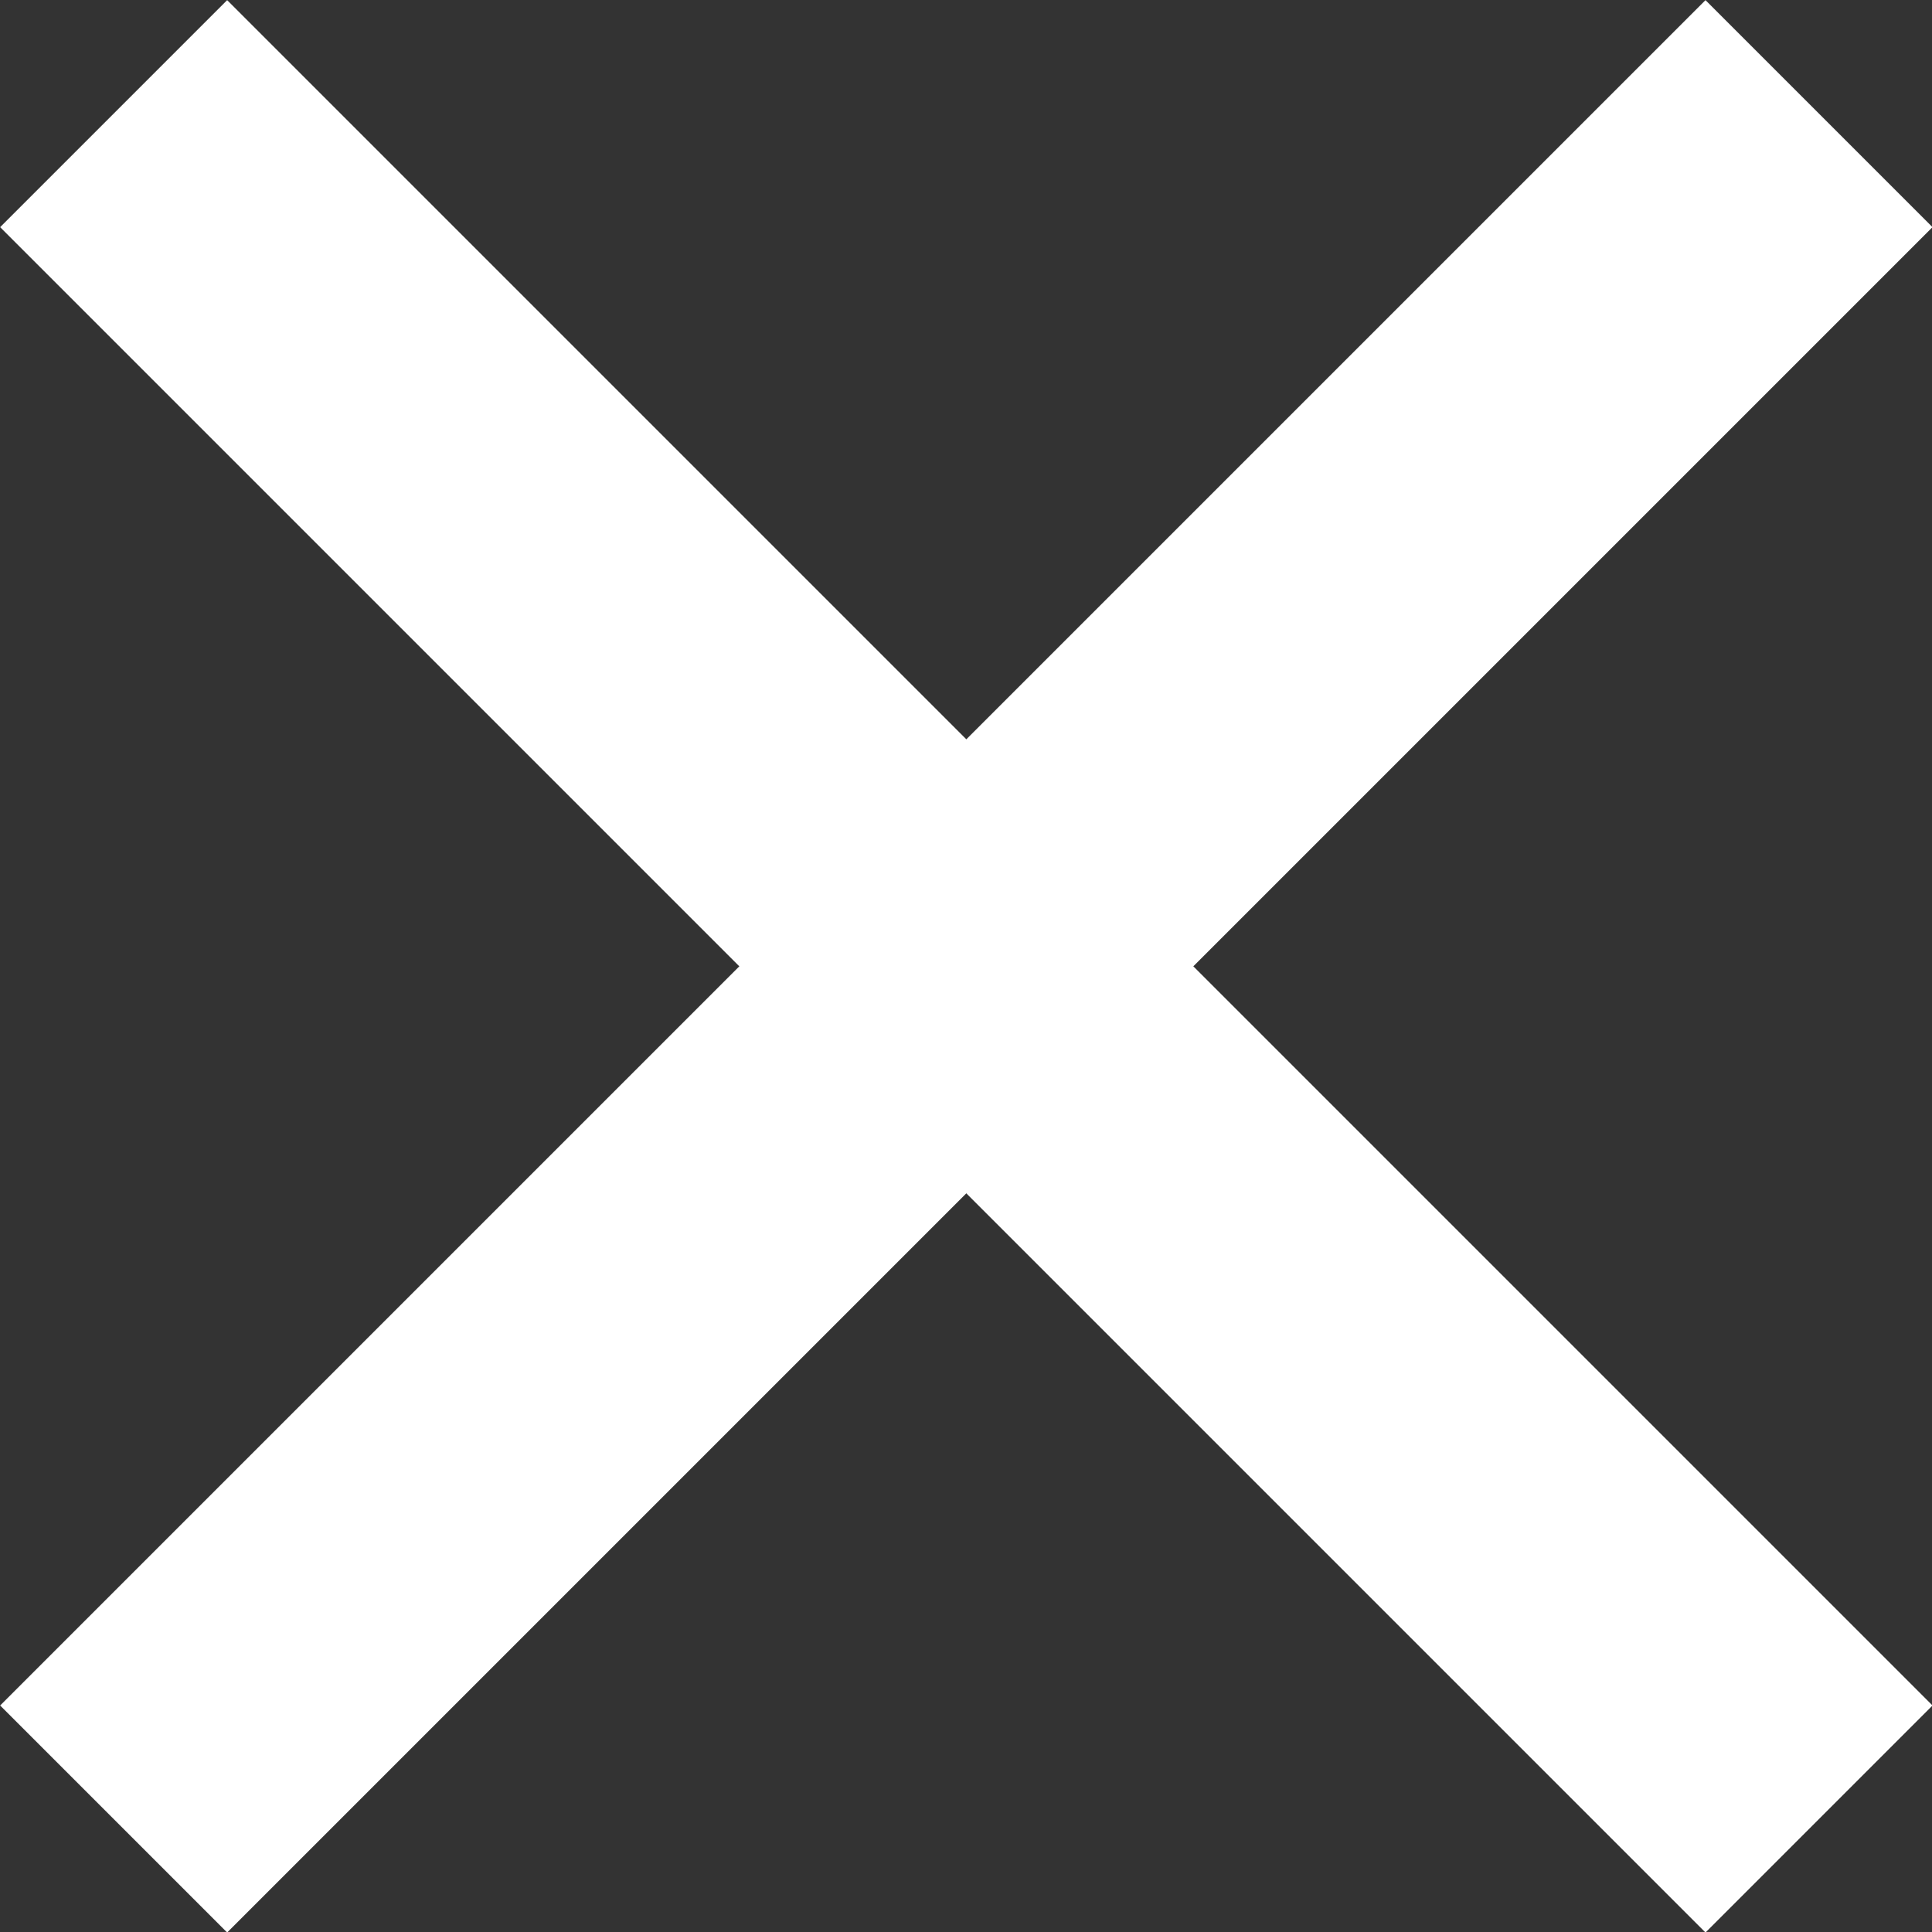 <svg xmlns="http://www.w3.org/2000/svg" viewBox="0 0 30.09 30.09"><rect x="0" y="0" width="30.09" height="30.09" fill="#333333" stroke="none"/><defs><style>.cls-1{fill:none;stroke:#fff;stroke-width:5px;}</style></defs><g id="Warstwa_2" data-name="Warstwa 2"><g id="Warstwa_1-2" data-name="Warstwa 1"><line class="cls-1" x1="1.77" y1="1.77" x2="28.33" y2="28.33"/><line class="cls-1" x1="28.33" y1="1.77" x2="1.77" y2="28.33"/></g></g></svg>